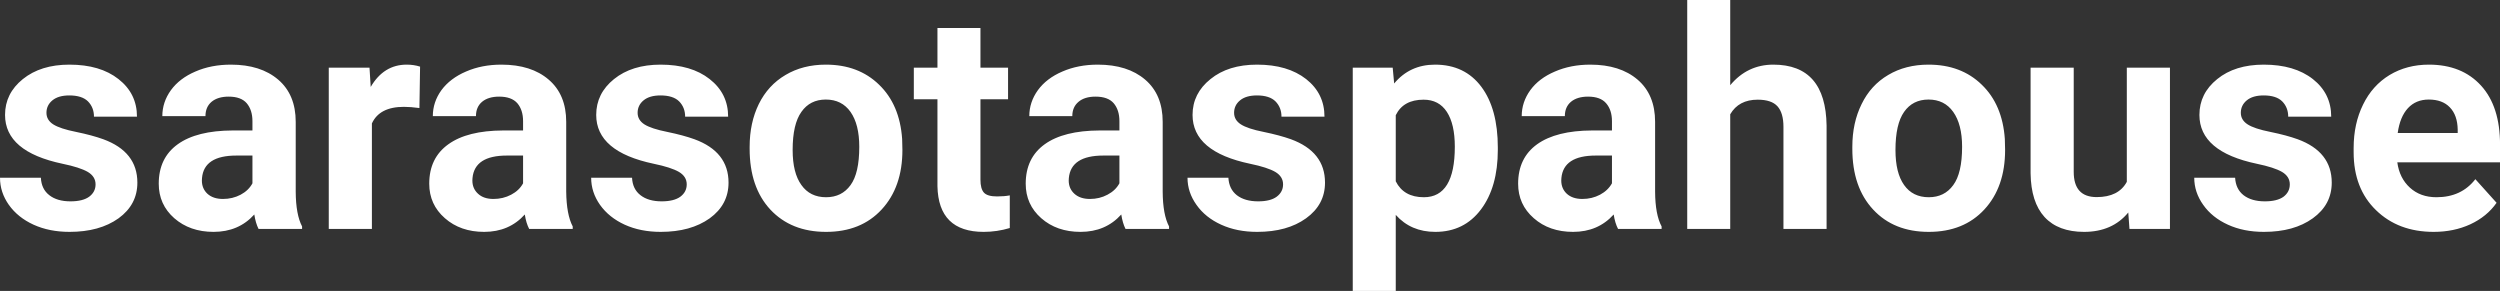 <?xml version="1.0" encoding="UTF-8" standalone="yes"?>
<svg xmlns="http://www.w3.org/2000/svg" width="188.357" height="21.922" viewBox="0 0 188.357 21.922" fill="#FFFFFF">
  <rect x="0" y="0" width="188.357" height="21.922" fill="#333333" stroke="none"/>
  <path d="M7.20 13.89L7.20 13.89Q7.20 13.30 6.61 12.95Q6.02 12.61 4.72 12.34L4.72 12.34Q0.38 11.43 0.38 8.66L0.38 8.66Q0.38 7.04 1.72 5.96Q3.07 4.87 5.23 4.87L5.23 4.87Q7.55 4.87 8.93 5.96Q10.32 7.05 10.32 8.79L10.32 8.79L7.08 8.79Q7.08 8.10 6.63 7.64Q6.18 7.19 5.22 7.19L5.22 7.19Q4.40 7.19 3.95 7.56Q3.50 7.93 3.50 8.50L3.50 8.50Q3.50 9.04 4.01 9.37Q4.53 9.70 5.74 9.94Q6.95 10.19 7.78 10.49L7.78 10.49Q10.35 11.43 10.35 13.76L10.35 13.76Q10.35 15.42 8.93 16.45Q7.50 17.47 5.24 17.47L5.24 17.47Q3.72 17.47 2.53 16.93Q1.35 16.39 0.67 15.44Q0 14.49 0 13.39L0 13.39L3.08 13.39Q3.12 14.25 3.72 14.71Q4.31 15.17 5.31 15.17L5.31 15.17Q6.24 15.17 6.72 14.82Q7.20 14.46 7.20 13.89ZM22.76 17.25L19.48 17.25Q19.26 16.81 19.16 16.16L19.16 16.16Q17.98 17.47 16.09 17.47L16.09 17.47Q14.31 17.47 13.13 16.44Q11.96 15.41 11.96 13.84L11.96 13.84Q11.96 11.90 13.39 10.87Q14.82 9.84 17.53 9.83L17.53 9.83L19.02 9.83L19.02 9.13Q19.02 8.29 18.59 7.78Q18.16 7.28 17.23 7.28L17.23 7.28Q16.41 7.28 15.94 7.67Q15.48 8.06 15.48 8.75L15.48 8.75L12.23 8.75Q12.23 7.69 12.88 6.79Q13.53 5.90 14.72 5.39Q15.91 4.87 17.40 4.87L17.40 4.87Q19.64 4.87 20.96 6.00Q22.28 7.13 22.28 9.18L22.28 9.18L22.28 14.44Q22.29 16.17 22.76 17.06L22.76 17.06L22.76 17.25ZM16.80 14.99L16.80 14.99Q17.52 14.99 18.13 14.67Q18.73 14.35 19.02 13.81L19.02 13.81L19.02 11.72L17.81 11.72Q15.37 11.72 15.22 13.41L15.22 13.41L15.21 13.60Q15.21 14.21 15.63 14.60Q16.06 14.99 16.80 14.99ZM31.65 5.02L31.60 8.14Q30.94 8.05 30.43 8.05L30.43 8.05Q28.59 8.05 28.02 9.30L28.02 9.30L28.02 17.25L24.77 17.25L24.77 5.10L27.84 5.10L27.93 6.55Q28.91 4.87 30.64 4.87L30.64 4.87Q31.18 4.87 31.65 5.02L31.65 5.02ZM43.15 17.25L39.87 17.25Q39.64 16.81 39.54 16.16L39.54 16.16Q38.36 17.47 36.48 17.47L36.48 17.47Q34.69 17.47 33.52 16.44Q32.34 15.41 32.34 13.84L32.34 13.84Q32.34 11.90 33.78 10.87Q35.21 9.84 37.91 9.83L37.91 9.83L39.41 9.83L39.41 9.13Q39.41 8.29 38.98 7.78Q38.54 7.28 37.61 7.28L37.61 7.28Q36.79 7.28 36.32 7.67Q35.86 8.06 35.86 8.75L35.86 8.75L32.61 8.75Q32.61 7.69 33.26 6.79Q33.92 5.90 35.11 5.39Q36.30 4.87 37.78 4.87L37.78 4.87Q40.03 4.87 41.34 6.00Q42.66 7.13 42.66 9.18L42.66 9.18L42.66 14.44Q42.68 16.17 43.15 17.06L43.15 17.06L43.15 17.25ZM37.18 14.99L37.18 14.99Q37.90 14.99 38.51 14.67Q39.12 14.35 39.41 13.81L39.41 13.81L39.41 11.72L38.19 11.72Q35.76 11.72 35.60 13.41L35.60 13.41L35.59 13.60Q35.59 14.21 36.02 14.60Q36.44 14.99 37.18 14.99ZM51.74 13.89L51.74 13.89Q51.74 13.30 51.15 12.95Q50.56 12.61 49.26 12.34L49.26 12.34Q44.92 11.43 44.92 8.66L44.92 8.66Q44.92 7.04 46.26 5.96Q47.61 4.87 49.77 4.87L49.77 4.87Q52.09 4.87 53.47 5.96Q54.86 7.05 54.86 8.79L54.86 8.79L51.62 8.79Q51.62 8.10 51.17 7.64Q50.72 7.19 49.76 7.19L49.76 7.19Q48.94 7.19 48.49 7.56Q48.04 7.93 48.04 8.50L48.04 8.50Q48.04 9.04 48.55 9.37Q49.07 9.70 50.28 9.94Q51.49 10.19 52.32 10.49L52.32 10.49Q54.89 11.43 54.89 13.76L54.89 13.76Q54.89 15.42 53.47 16.45Q52.04 17.47 49.78 17.47L49.78 17.47Q48.26 17.47 47.07 16.93Q45.89 16.39 45.21 15.44Q44.54 14.49 44.54 13.39L44.54 13.39L47.62 13.39Q47.66 14.25 48.26 14.71Q48.85 15.17 49.85 15.17L49.85 15.17Q50.78 15.17 51.26 14.82Q51.74 14.46 51.74 13.89ZM56.48 11.21L56.48 11.06Q56.48 9.25 57.17 7.84Q57.87 6.42 59.18 5.65Q60.49 4.87 62.22 4.87L62.22 4.87Q64.68 4.87 66.23 6.38Q67.79 7.88 67.97 10.47L67.97 10.47L67.99 11.30Q67.99 14.09 66.43 15.78Q64.87 17.47 62.24 17.47Q59.61 17.47 58.04 15.79Q56.48 14.11 56.48 11.21L56.48 11.21ZM59.72 11.30L59.72 11.30Q59.72 13.03 60.38 13.94Q61.03 14.86 62.24 14.86L62.24 14.86Q63.42 14.86 64.08 13.95Q64.74 13.05 64.74 11.06L64.74 11.06Q64.74 9.37 64.08 8.43Q63.42 7.50 62.22 7.50L62.22 7.50Q61.03 7.50 60.38 8.43Q59.72 9.35 59.72 11.30ZM70.63 2.11L73.87 2.11L73.87 5.10L75.95 5.10L75.95 7.48L73.87 7.48L73.87 13.54Q73.87 14.22 74.13 14.51Q74.39 14.80 75.12 14.80L75.12 14.80Q75.66 14.80 76.08 14.72L76.08 14.72L76.08 17.18Q75.12 17.47 74.11 17.47L74.11 17.47Q70.70 17.47 70.63 14.03L70.63 14.03L70.63 7.48L68.85 7.48L68.85 5.10L70.63 5.10L70.63 2.11ZM88.08 17.25L84.80 17.25Q84.58 16.81 84.48 16.16L84.48 16.16Q83.30 17.47 81.41 17.47L81.41 17.47Q79.62 17.47 78.45 16.44Q77.28 15.41 77.28 13.84L77.28 13.84Q77.28 11.90 78.71 10.87Q80.14 9.84 82.85 9.83L82.85 9.83L84.34 9.83L84.34 9.13Q84.34 8.29 83.91 7.78Q83.48 7.28 82.54 7.28L82.54 7.28Q81.72 7.28 81.26 7.67Q80.79 8.06 80.79 8.75L80.79 8.75L77.55 8.75Q77.55 7.69 78.20 6.79Q78.85 5.90 80.04 5.39Q81.23 4.87 82.71 4.87L82.71 4.87Q84.96 4.87 86.28 6.00Q87.60 7.13 87.60 9.18L87.60 9.18L87.60 14.44Q87.61 16.17 88.08 17.06L88.08 17.06L88.08 17.25ZM82.12 14.99L82.12 14.99Q82.84 14.99 83.44 14.67Q84.05 14.35 84.34 13.81L84.34 13.81L84.34 11.72L83.13 11.72Q80.69 11.72 80.53 13.41L80.53 13.41L80.52 13.60Q80.52 14.21 80.95 14.60Q81.38 14.99 82.12 14.99ZM96.67 13.89L96.67 13.89Q96.67 13.30 96.08 12.95Q95.49 12.61 94.19 12.34L94.19 12.34Q89.85 11.43 89.85 8.66L89.85 8.66Q89.85 7.04 91.20 5.96Q92.54 4.87 94.71 4.87L94.71 4.87Q97.02 4.87 98.41 5.96Q99.79 7.05 99.79 8.79L99.79 8.79L96.55 8.79Q96.55 8.10 96.10 7.64Q95.65 7.19 94.70 7.19L94.70 7.19Q93.88 7.19 93.43 7.56Q92.98 7.93 92.98 8.50L92.98 8.50Q92.98 9.04 93.49 9.37Q94.00 9.70 95.21 9.94Q96.42 10.19 97.26 10.49L97.26 10.49Q99.83 11.43 99.83 13.76L99.83 13.76Q99.83 15.42 98.40 16.45Q96.98 17.47 94.72 17.47L94.72 17.47Q93.19 17.47 92.01 16.93Q90.82 16.39 90.15 15.44Q89.47 14.49 89.47 13.39L89.47 13.39L92.55 13.39Q92.60 14.25 93.19 14.71Q93.79 15.17 94.79 15.17L94.79 15.17Q95.72 15.17 96.19 14.82Q96.67 14.46 96.67 13.89ZM112.85 11.12L112.85 11.29Q112.85 14.09 111.58 15.78Q110.31 17.47 108.14 17.47L108.14 17.47Q106.30 17.47 105.16 16.19L105.16 16.19L105.16 21.92L101.92 21.92L101.92 5.10L104.93 5.10L105.04 6.29Q106.22 4.87 108.12 4.87L108.12 4.87Q110.36 4.87 111.61 6.54Q112.85 8.20 112.85 11.12L112.85 11.12ZM109.61 11.05L109.61 11.05Q109.61 9.35 109.01 8.43Q108.41 7.51 107.26 7.51L107.26 7.51Q105.73 7.51 105.16 8.68L105.16 8.68L105.16 13.66Q105.76 14.86 107.28 14.86L107.28 14.86Q109.61 14.86 109.61 11.05ZM125.19 17.25L121.91 17.25Q121.68 16.81 121.58 16.16L121.58 16.16Q120.40 17.47 118.52 17.47L118.52 17.47Q116.73 17.47 115.56 16.44Q114.38 15.41 114.38 13.84L114.38 13.84Q114.38 11.90 115.81 10.87Q117.25 9.84 119.95 9.83L119.95 9.83L121.45 9.83L121.45 9.13Q121.45 8.29 121.01 7.78Q120.58 7.28 119.65 7.28L119.65 7.28Q118.83 7.28 118.36 7.67Q117.90 8.06 117.90 8.75L117.90 8.75L114.65 8.75Q114.65 7.69 115.30 6.79Q115.95 5.90 117.15 5.39Q118.34 4.87 119.82 4.87L119.82 4.87Q122.06 4.87 123.38 6.00Q124.70 7.13 124.70 9.18L124.70 9.18L124.70 14.44Q124.71 16.17 125.19 17.06L125.19 17.06L125.19 17.25ZM119.22 14.99L119.22 14.99Q119.94 14.99 120.55 14.67Q121.15 14.35 121.45 13.81L121.45 13.81L121.45 11.72L120.23 11.72Q117.80 11.72 117.64 13.41L117.64 13.41L117.63 13.60Q117.63 14.21 118.05 14.60Q118.48 14.99 119.22 14.99ZM130.36 0L130.36 6.42Q131.65 4.87 133.61 4.87L133.61 4.87Q137.56 4.87 137.62 9.47L137.62 9.47L137.62 17.25L134.37 17.25L134.37 9.56Q134.37 8.51 133.92 8.01Q133.47 7.51 132.43 7.51L132.43 7.51Q131.00 7.51 130.36 8.61L130.36 8.61L130.36 17.25L127.12 17.25L127.12 0L130.36 0ZM139.56 11.21L139.56 11.06Q139.56 9.25 140.26 7.84Q140.95 6.42 142.26 5.65Q143.57 4.87 145.30 4.87L145.30 4.87Q147.76 4.87 149.31 6.38Q150.87 7.88 151.05 10.47L151.05 10.47L151.07 11.30Q151.07 14.09 149.51 15.78Q147.95 17.47 145.32 17.47Q142.69 17.47 141.13 15.79Q139.56 14.11 139.56 11.21L139.56 11.21ZM142.81 11.30L142.81 11.30Q142.81 13.03 143.46 13.94Q144.11 14.86 145.32 14.86L145.32 14.86Q146.50 14.86 147.16 13.95Q147.83 13.05 147.83 11.06L147.83 11.06Q147.83 9.37 147.16 8.43Q146.50 7.50 145.30 7.50L145.30 7.50Q144.11 7.50 143.46 8.43Q142.81 9.35 142.81 11.30ZM160.44 17.25L160.35 16.01Q159.15 17.47 157.02 17.47L157.02 17.47Q155.07 17.47 154.04 16.35Q153.02 15.23 152.99 13.06L152.99 13.06L152.99 5.10L156.24 5.10L156.24 12.95Q156.24 14.85 157.97 14.85L157.97 14.85Q159.62 14.85 160.24 13.70L160.24 13.70L160.24 5.10L163.49 5.10L163.49 17.25L160.44 17.25ZM172.52 13.89L172.52 13.89Q172.52 13.30 171.93 12.95Q171.34 12.61 170.04 12.34L170.04 12.34Q165.71 11.43 165.71 8.66L165.71 8.66Q165.71 7.04 167.05 5.96Q168.39 4.87 170.56 4.87L170.56 4.87Q172.87 4.87 174.26 5.96Q175.64 7.05 175.64 8.79L175.64 8.79L172.40 8.79Q172.40 8.10 171.95 7.64Q171.50 7.19 170.55 7.19L170.55 7.19Q169.73 7.19 169.28 7.56Q168.83 7.93 168.83 8.50L168.83 8.50Q168.83 9.04 169.34 9.37Q169.85 9.70 171.06 9.94Q172.28 10.19 173.11 10.49L173.11 10.49Q175.68 11.43 175.68 13.76L175.68 13.76Q175.68 15.42 174.25 16.45Q172.83 17.47 170.57 17.47L170.57 17.47Q169.04 17.47 167.86 16.93Q166.67 16.39 166.00 15.44Q165.32 14.49 165.32 13.39L165.32 13.39L168.40 13.39Q168.45 14.25 169.04 14.71Q169.64 15.17 170.64 15.17L170.64 15.17Q171.57 15.17 172.05 14.82Q172.52 14.46 172.52 13.89ZM183.36 17.47L183.36 17.47Q180.69 17.47 179.01 15.83Q177.33 14.20 177.33 11.47L177.33 11.47L177.33 11.15Q177.33 9.32 178.04 7.88Q178.74 6.44 180.04 5.65Q181.34 4.87 183.00 4.87L183.00 4.87Q185.49 4.87 186.93 6.45Q188.36 8.02 188.36 10.90L188.36 10.90L188.36 12.23L180.62 12.23Q180.78 13.42 181.57 14.14Q182.36 14.86 183.57 14.86L183.57 14.86Q185.45 14.86 186.50 13.50L186.50 13.50L188.10 15.28Q187.37 16.32 186.12 16.90Q184.88 17.47 183.36 17.47ZM182.99 7.50L182.99 7.50Q182.02 7.50 181.42 8.15Q180.82 8.80 180.65 10.02L180.65 10.02L185.17 10.02L185.17 9.76Q185.15 8.68 184.58 8.09Q184.02 7.50 182.99 7.50Z"/>
</svg>